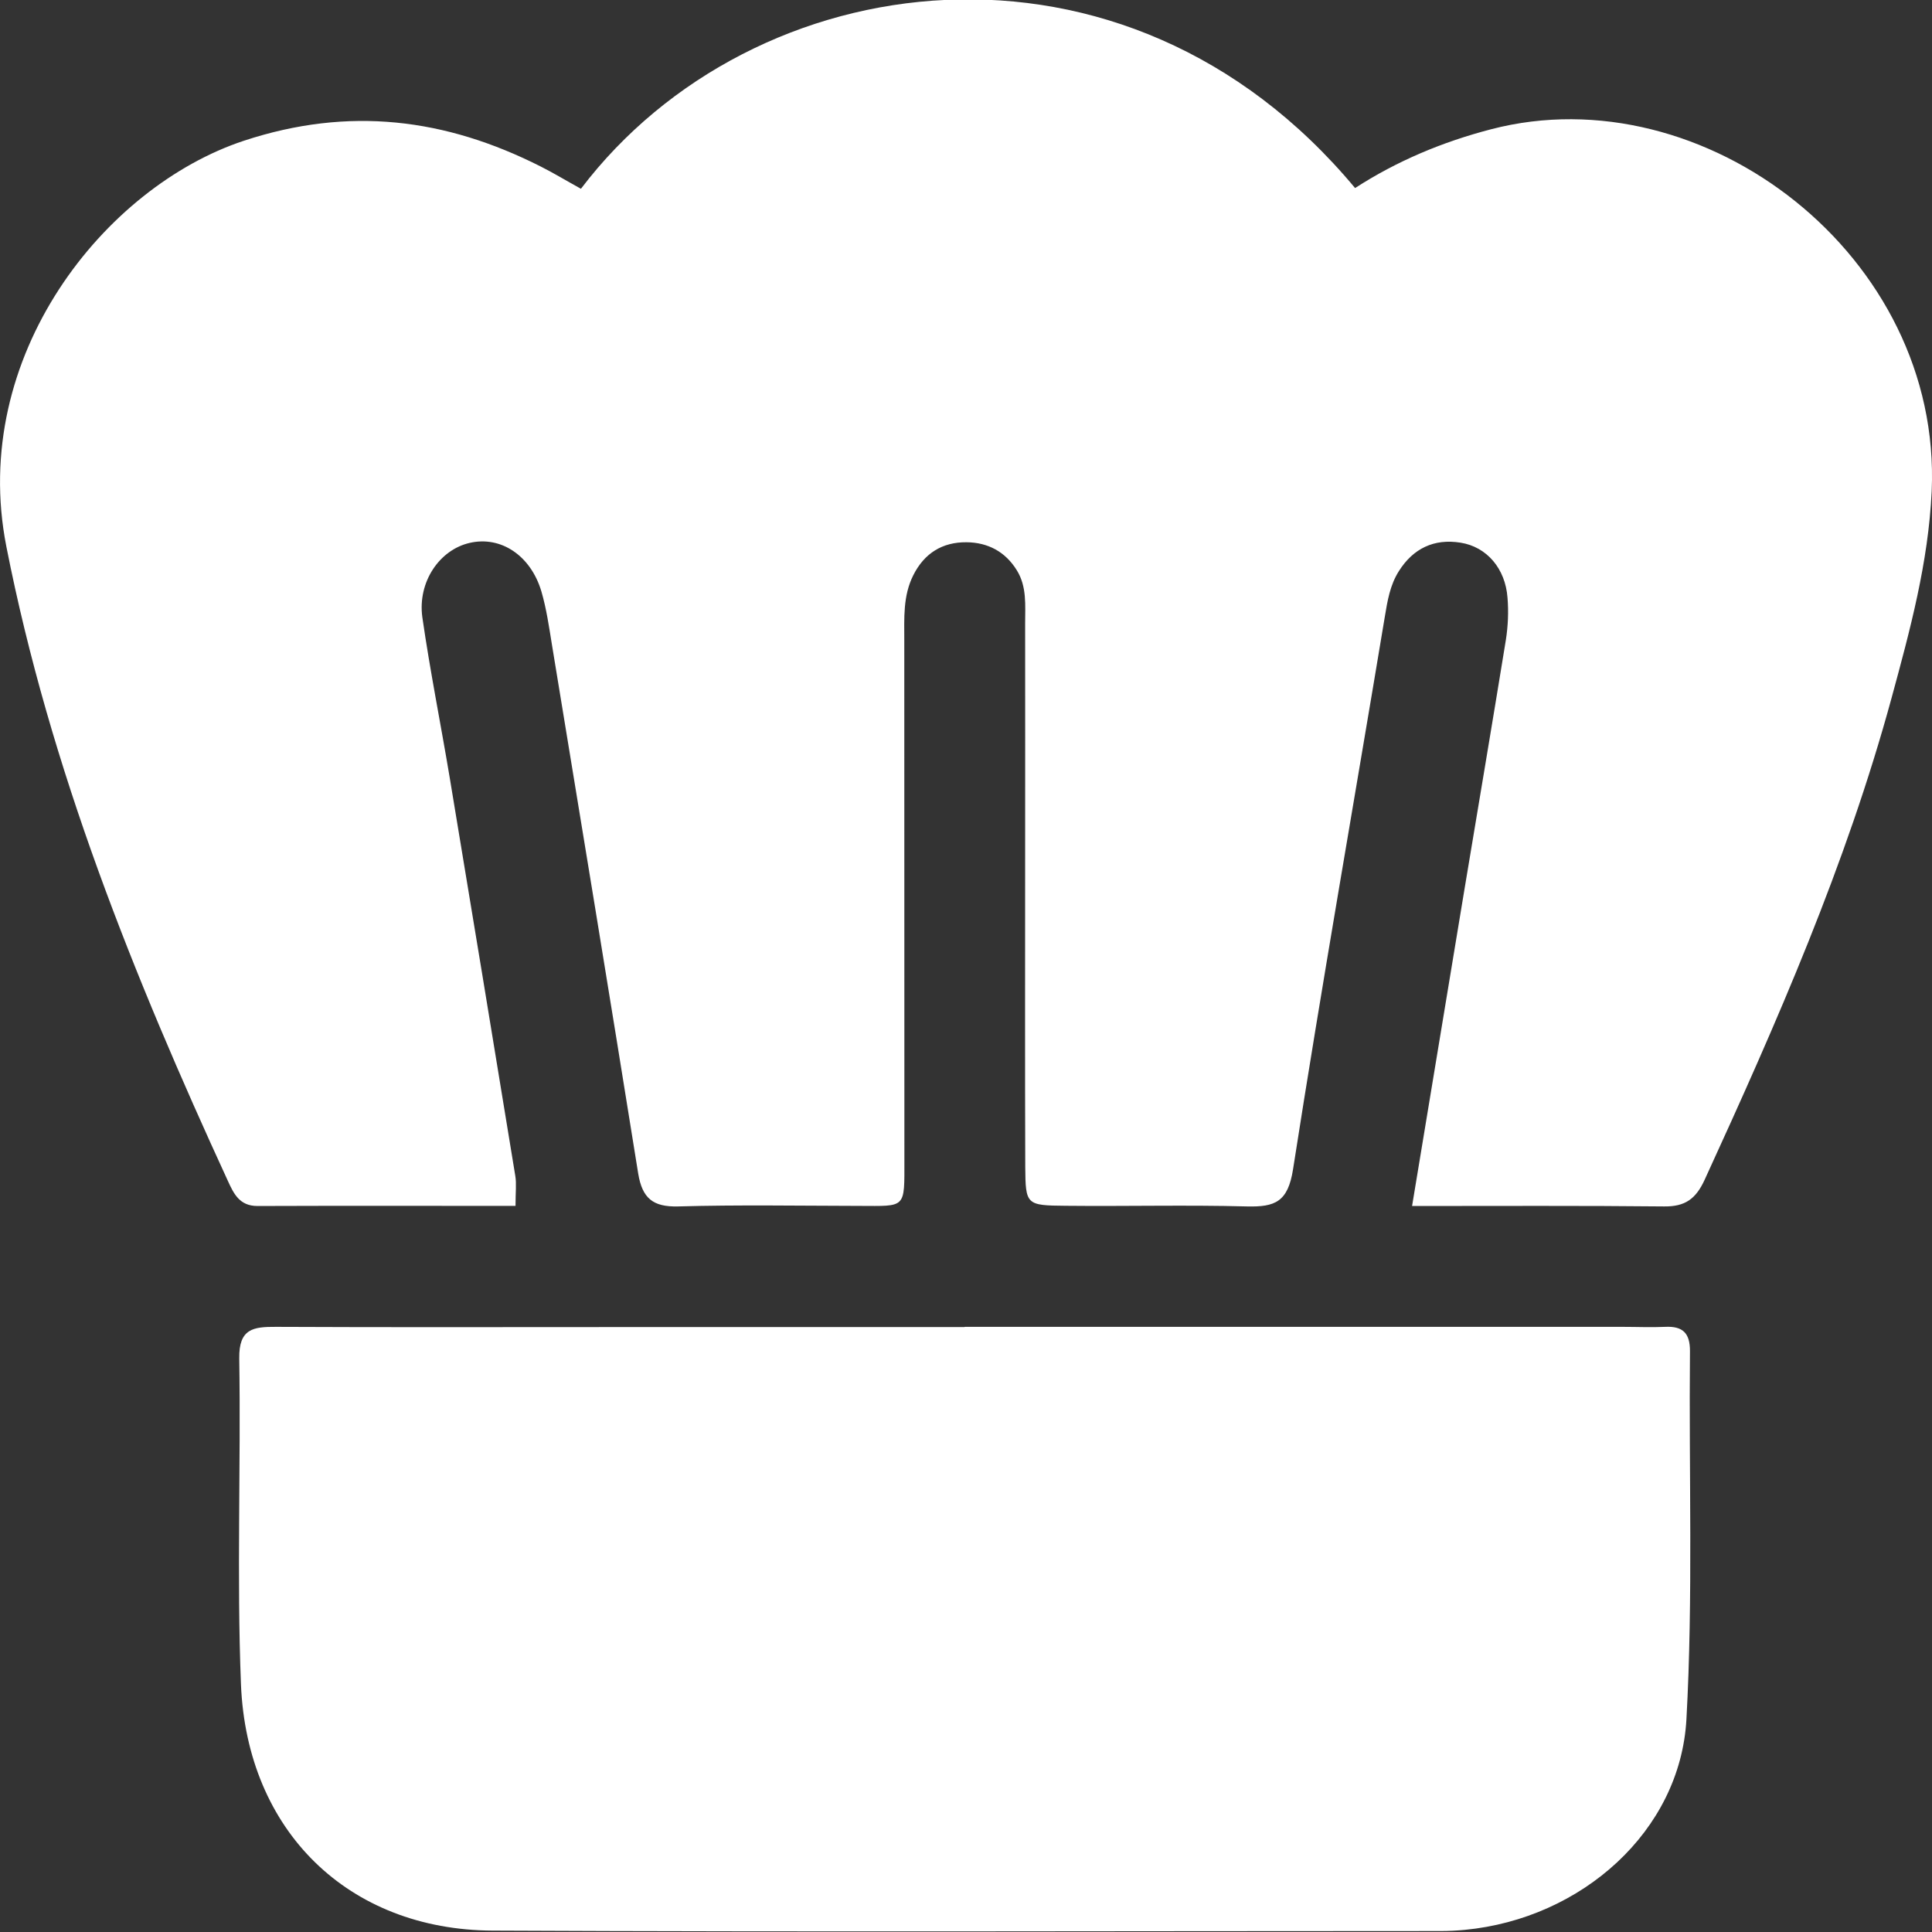 <svg width="18" height="18" viewBox="0 0 18 18" fill="none" xmlns="http://www.w3.org/2000/svg">
<rect x="0" y="0" width="18" height="18" fill="#333333" stroke="none"/>
<path d="M5.413 1.758C7.014 -0.349 10.481 -0.824 12.625 1.752C13.015 1.5 13.436 1.323 13.893 1.204C15.876 0.688 18.096 2.384 17.997 4.577C17.966 5.242 17.795 5.872 17.624 6.5C17.201 8.054 16.554 9.527 15.883 10.989C15.8 11.171 15.7 11.242 15.505 11.24C14.738 11.232 13.971 11.236 13.156 11.236C13.324 10.224 13.483 9.256 13.644 8.286C13.773 7.511 13.904 6.737 14.03 5.961C14.05 5.832 14.056 5.698 14.045 5.568C14.025 5.298 13.853 5.095 13.608 5.056C13.361 5.016 13.166 5.11 13.033 5.321C12.951 5.45 12.927 5.595 12.902 5.746C12.617 7.462 12.315 9.175 12.047 10.894C11.999 11.199 11.879 11.246 11.618 11.24C11.056 11.225 10.492 11.24 9.929 11.234C9.56 11.231 9.555 11.225 9.552 10.871C9.549 9.914 9.551 8.958 9.551 8.001C9.551 7.269 9.552 6.539 9.551 5.807C9.551 5.639 9.568 5.466 9.474 5.314C9.367 5.14 9.204 5.054 9.005 5.052C8.78 5.05 8.612 5.154 8.509 5.359C8.412 5.552 8.425 5.758 8.425 5.965C8.425 7.578 8.425 9.191 8.426 10.804C8.426 11.265 8.445 11.236 8.006 11.235C7.443 11.234 6.881 11.224 6.317 11.24C6.082 11.246 5.984 11.163 5.946 10.934C5.683 9.291 5.412 7.648 5.142 6.005C5.115 5.838 5.091 5.671 5.044 5.51C4.944 5.174 4.665 4.991 4.376 5.058C4.095 5.122 3.889 5.422 3.935 5.752C4.007 6.252 4.107 6.748 4.19 7.246C4.395 8.482 4.599 9.718 4.801 10.956C4.813 11.027 4.803 11.103 4.803 11.235C4.001 11.235 3.2 11.233 2.398 11.236C2.231 11.236 2.177 11.12 2.123 11.002C1.246 9.097 0.467 7.164 0.059 5.091C-0.29 3.317 0.977 1.739 2.273 1.311C3.251 0.989 4.15 1.102 5.039 1.552C5.156 1.611 5.268 1.679 5.411 1.758H5.413Z" fill="white"/>
<path d="M8.988 12.362C11.032 12.362 13.076 12.362 15.12 12.362C15.251 12.362 15.383 12.368 15.514 12.362C15.678 12.354 15.746 12.42 15.745 12.589C15.734 13.733 15.775 14.879 15.712 16.019C15.654 17.059 14.737 17.876 13.647 17.98C13.573 17.987 13.498 17.991 13.422 17.991C10.478 17.991 7.534 18.001 4.589 17.987C3.246 17.98 2.301 17.06 2.245 15.693C2.205 14.682 2.245 13.668 2.229 12.656C2.225 12.377 2.361 12.361 2.572 12.362C3.622 12.367 4.673 12.364 5.723 12.364C6.811 12.364 7.898 12.364 8.986 12.364L8.988 12.362Z" fill="white"/>
</svg>
